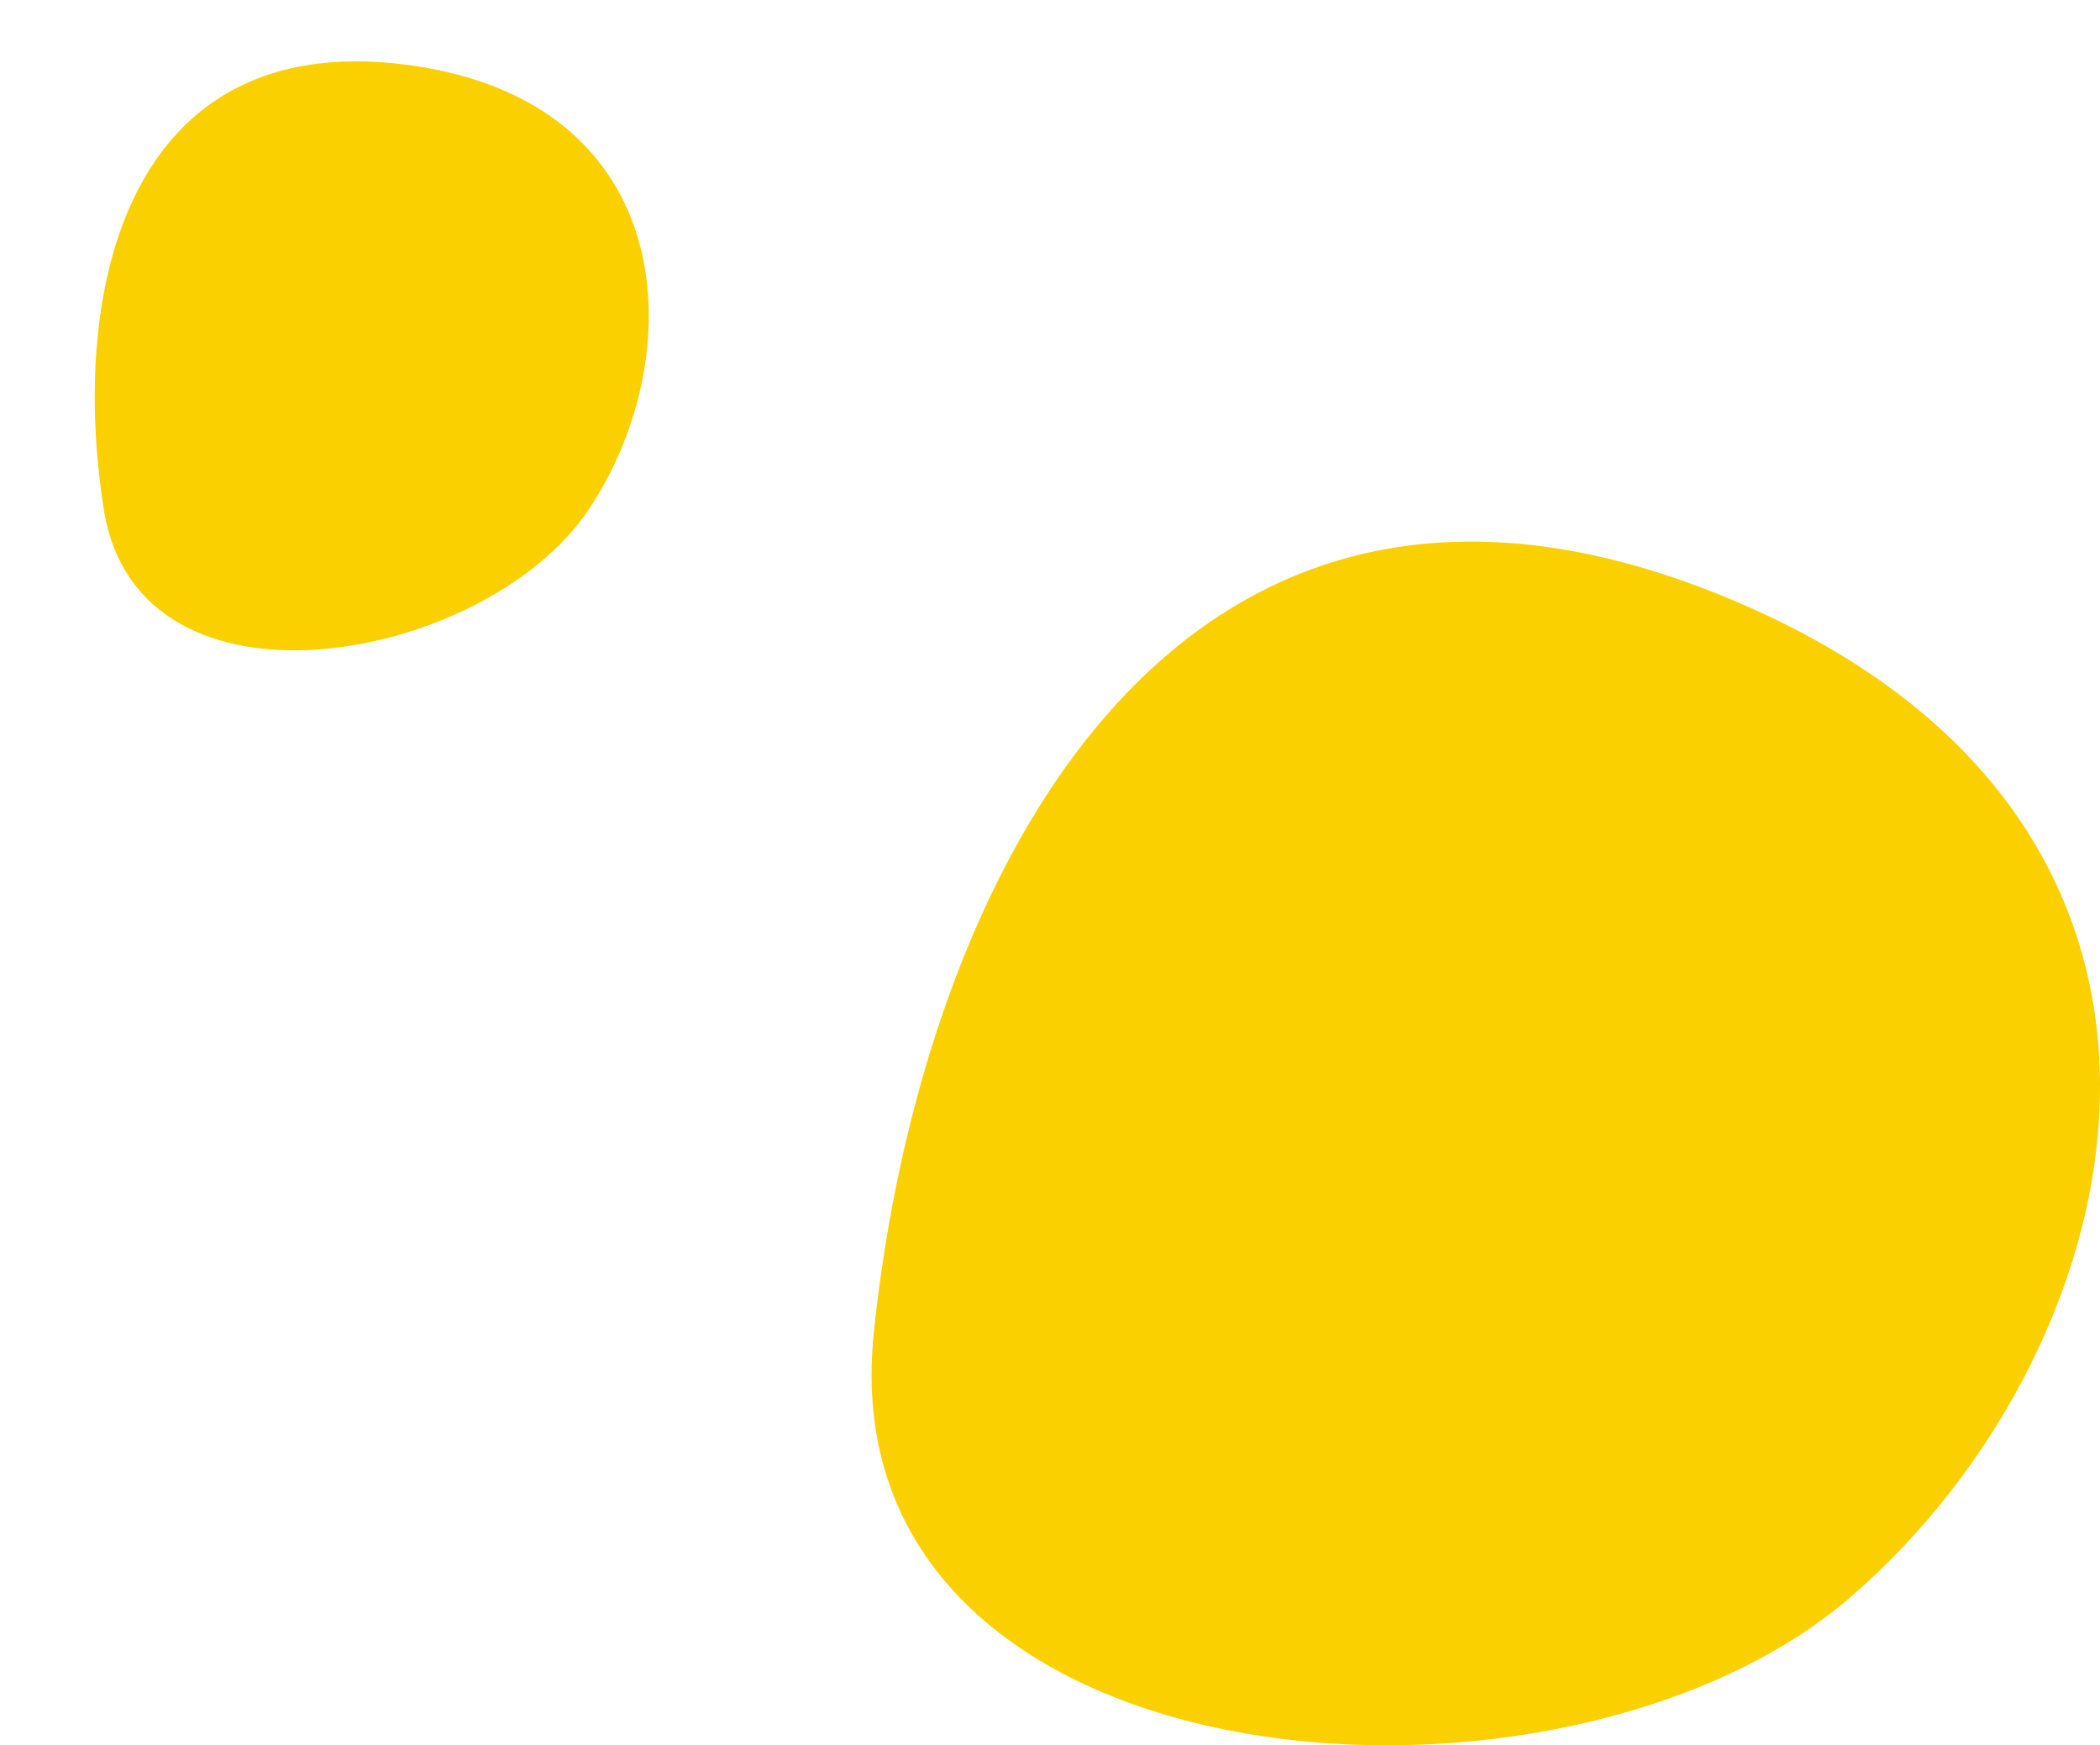 <svg xmlns="http://www.w3.org/2000/svg" width="207.789" height="172.659" viewBox="0 0 207.789 172.659">
  <g id="グループ_493" data-name="グループ 493" transform="translate(10.789 -1401)">
    <path id="パス_3183" data-name="パス 3183" d="M4324.69,1010.676c4.709-45.4,30.107-94.866,83.975-72.92s41.523,74.121,12.687,99.038S4319.981,1056.08,4324.69,1010.676Z" transform="translate(-4249.022 522.196)" fill="#fad000"/>
    <path id="パス_3184" data-name="パス 3184" d="M4324.576,969.81c2.251-21.7,14.392-45.35,40.143-34.858s19.85,35.432,6.065,47.344S4322.325,991.515,4324.576,969.81Z" transform="matrix(0.966, -0.259, 0.259, 0.966, -4429.226, 1634.681)" fill="#fad000"/>
  </g>
</svg>
